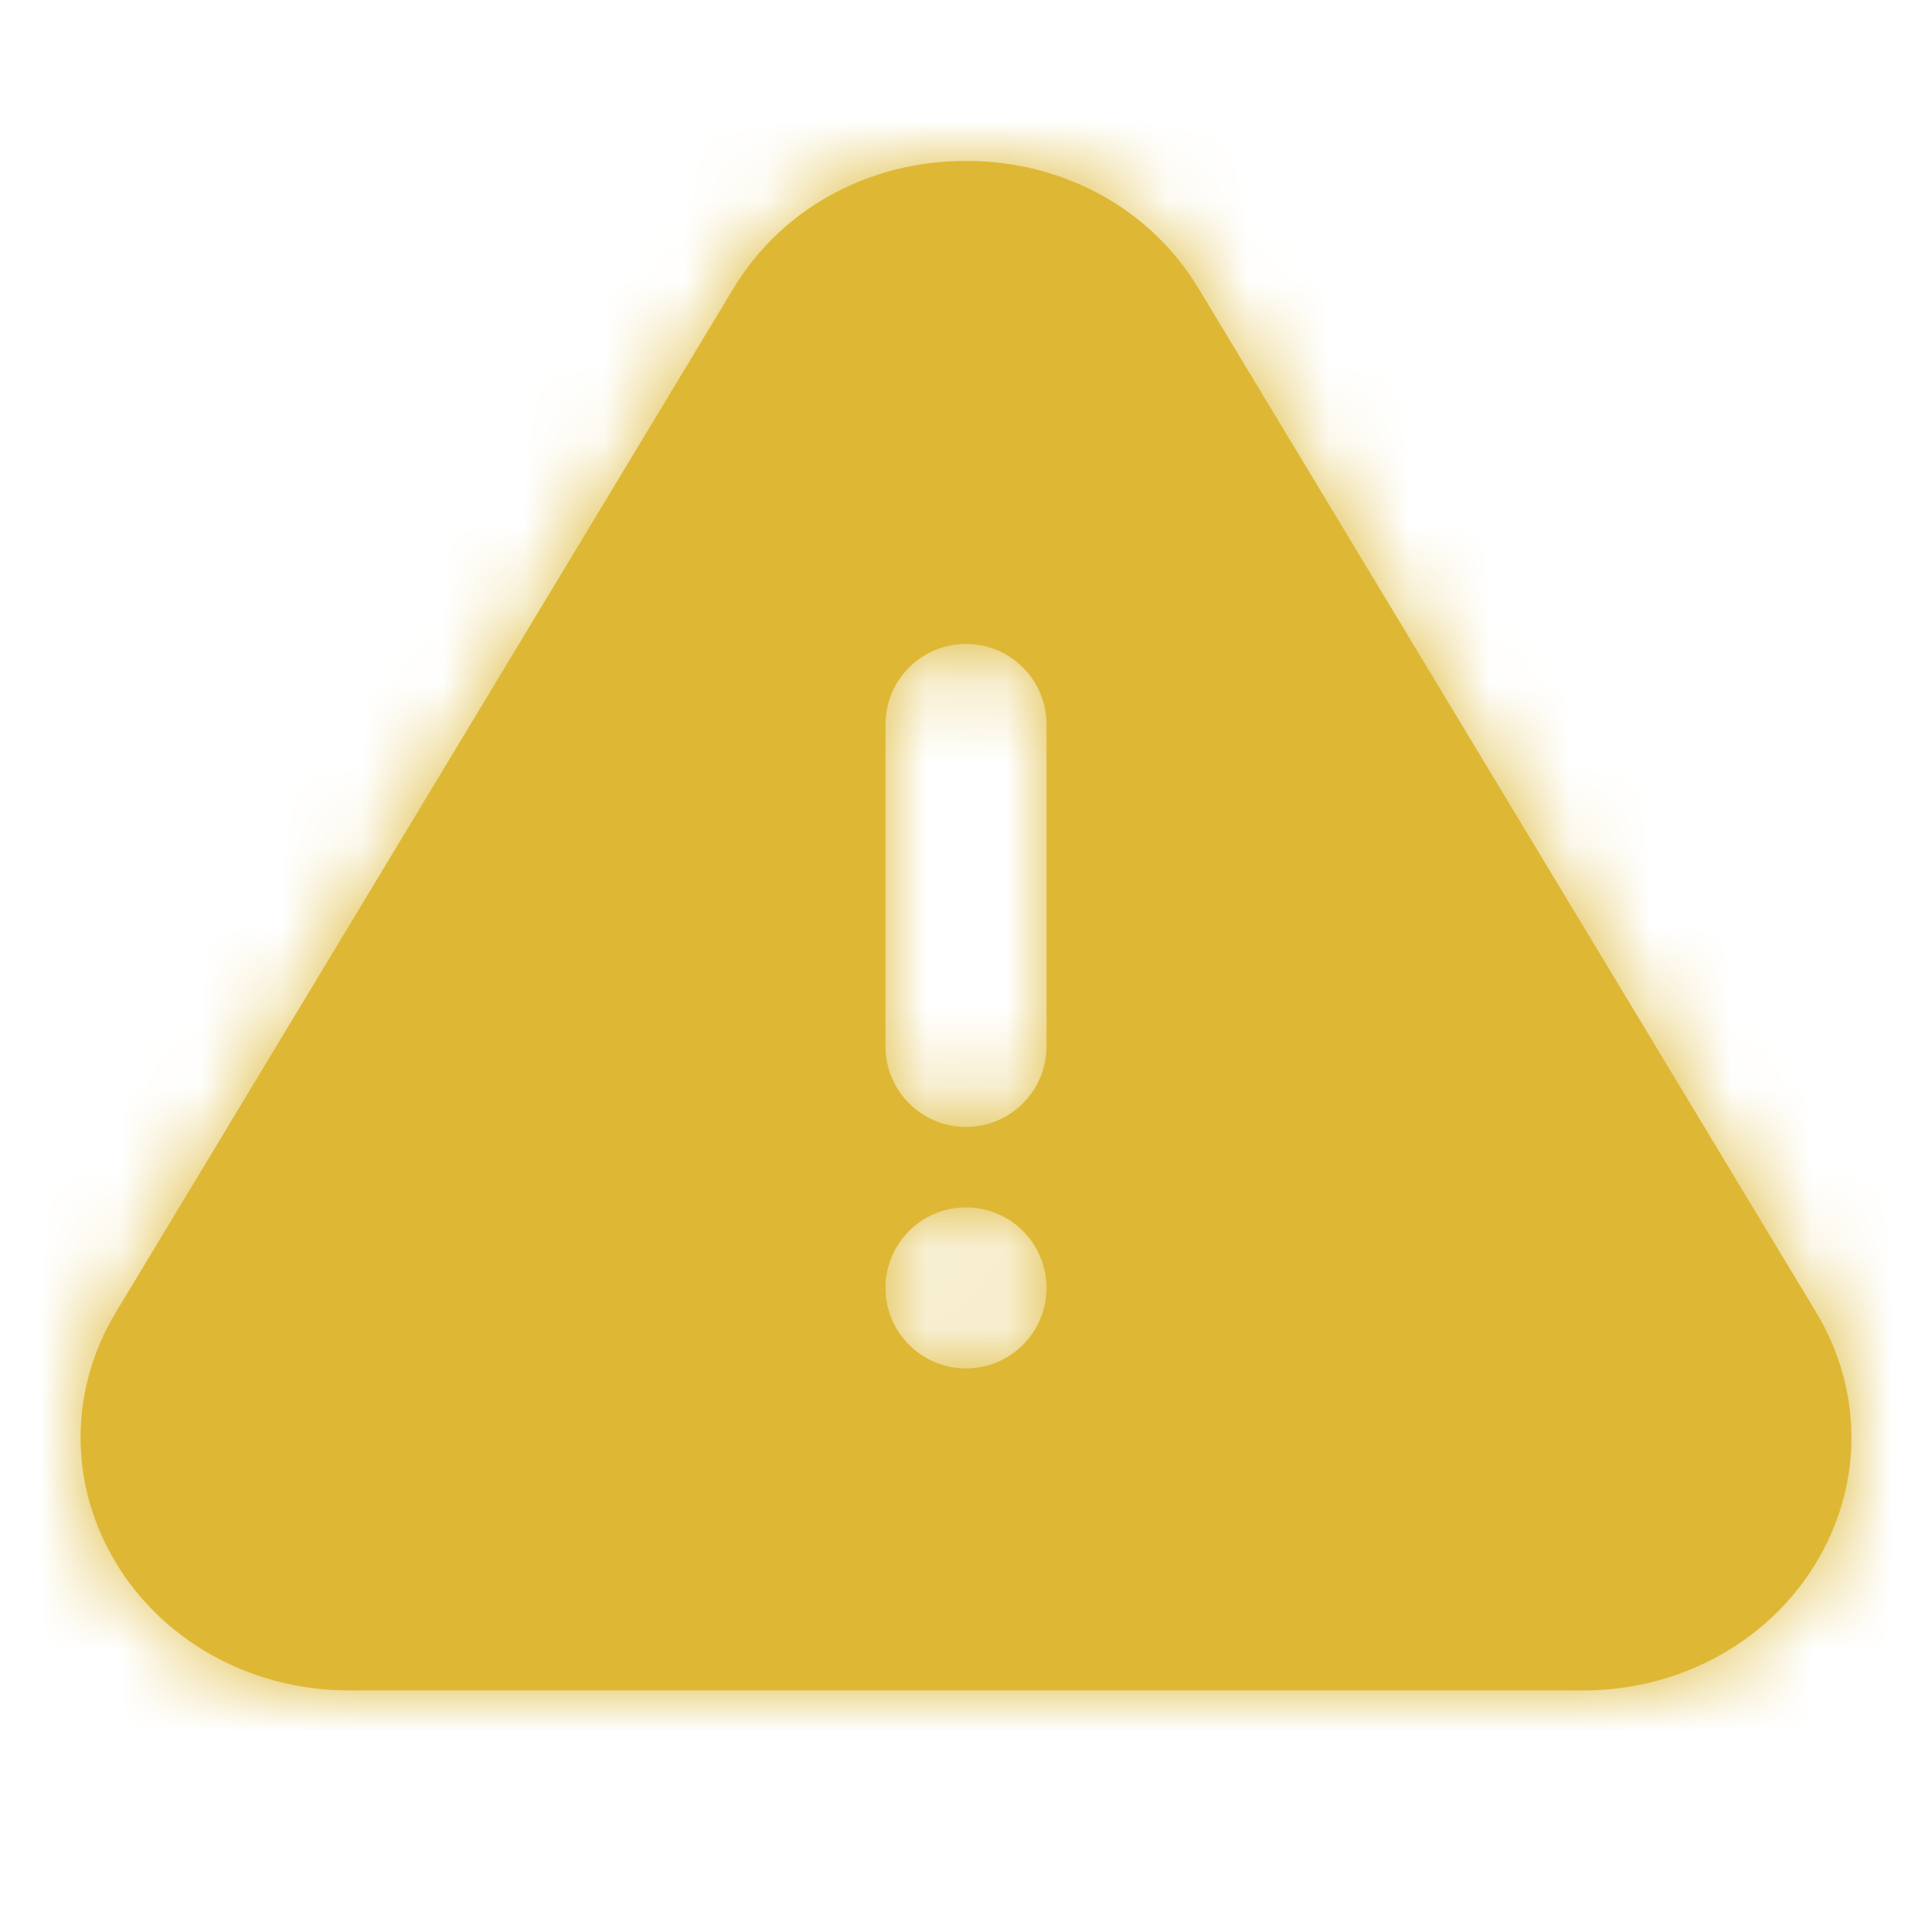 <svg width="24" height="24" viewBox="0 0 24 24" fill="none" xmlns="http://www.w3.org/2000/svg">
<path fill-rule="evenodd" clip-rule="evenodd" d="M13 12.999C13 13.551 12.552 13.999 12 13.999C11.448 13.999 11 13.551 11 12.999V8.999C11 8.447 11.448 7.999 12 7.999C12.552 7.999 13 8.447 13 8.999V12.999ZM12 16.999C11.448 16.999 11 16.551 11 15.999C11 15.447 11.448 14.999 12 14.999C12.552 14.999 13 15.447 13 15.999C13 16.551 12.552 16.999 12 16.999ZM22.561 16.302L14.889 3.583C14.29 2.591 13.21 1.999 12 1.999C10.79 1.999 9.71 2.591 9.111 3.583L1.439 16.302C0.871 17.245 0.854 18.379 1.394 19.335C1.973 20.362 3.098 20.999 4.328 20.999H19.672C20.902 20.999 22.027 20.362 22.606 19.335C23.146 18.379 23.129 17.245 22.561 16.302Z" fill="#DEB835"/>
<mask id="mask0_2297_31083" style="mask-type:alpha" maskUnits="userSpaceOnUse" x="1" y="1" width="22" height="20">
<path fill-rule="evenodd" clip-rule="evenodd" d="M13 12.999C13 13.551 12.552 13.999 12 13.999C11.448 13.999 11 13.551 11 12.999V8.999C11 8.447 11.448 7.999 12 7.999C12.552 7.999 13 8.447 13 8.999V12.999ZM12 16.999C11.448 16.999 11 16.551 11 15.999C11 15.447 11.448 14.999 12 14.999C12.552 14.999 13 15.447 13 15.999C13 16.551 12.552 16.999 12 16.999ZM22.561 16.302L14.889 3.583C14.29 2.591 13.21 1.999 12 1.999C10.79 1.999 9.71 2.591 9.111 3.583L1.439 16.302C0.871 17.245 0.854 18.379 1.394 19.335C1.973 20.362 3.098 20.999 4.328 20.999H19.672C20.902 20.999 22.027 20.362 22.606 19.335C23.146 18.379 23.129 17.245 22.561 16.302Z" fill="white"/>
</mask>
<g mask="url(#mask0_2297_31083)">
<rect y="-0.001" width="24" height="24" fill="#DEB835"/>
</g>
</svg>
